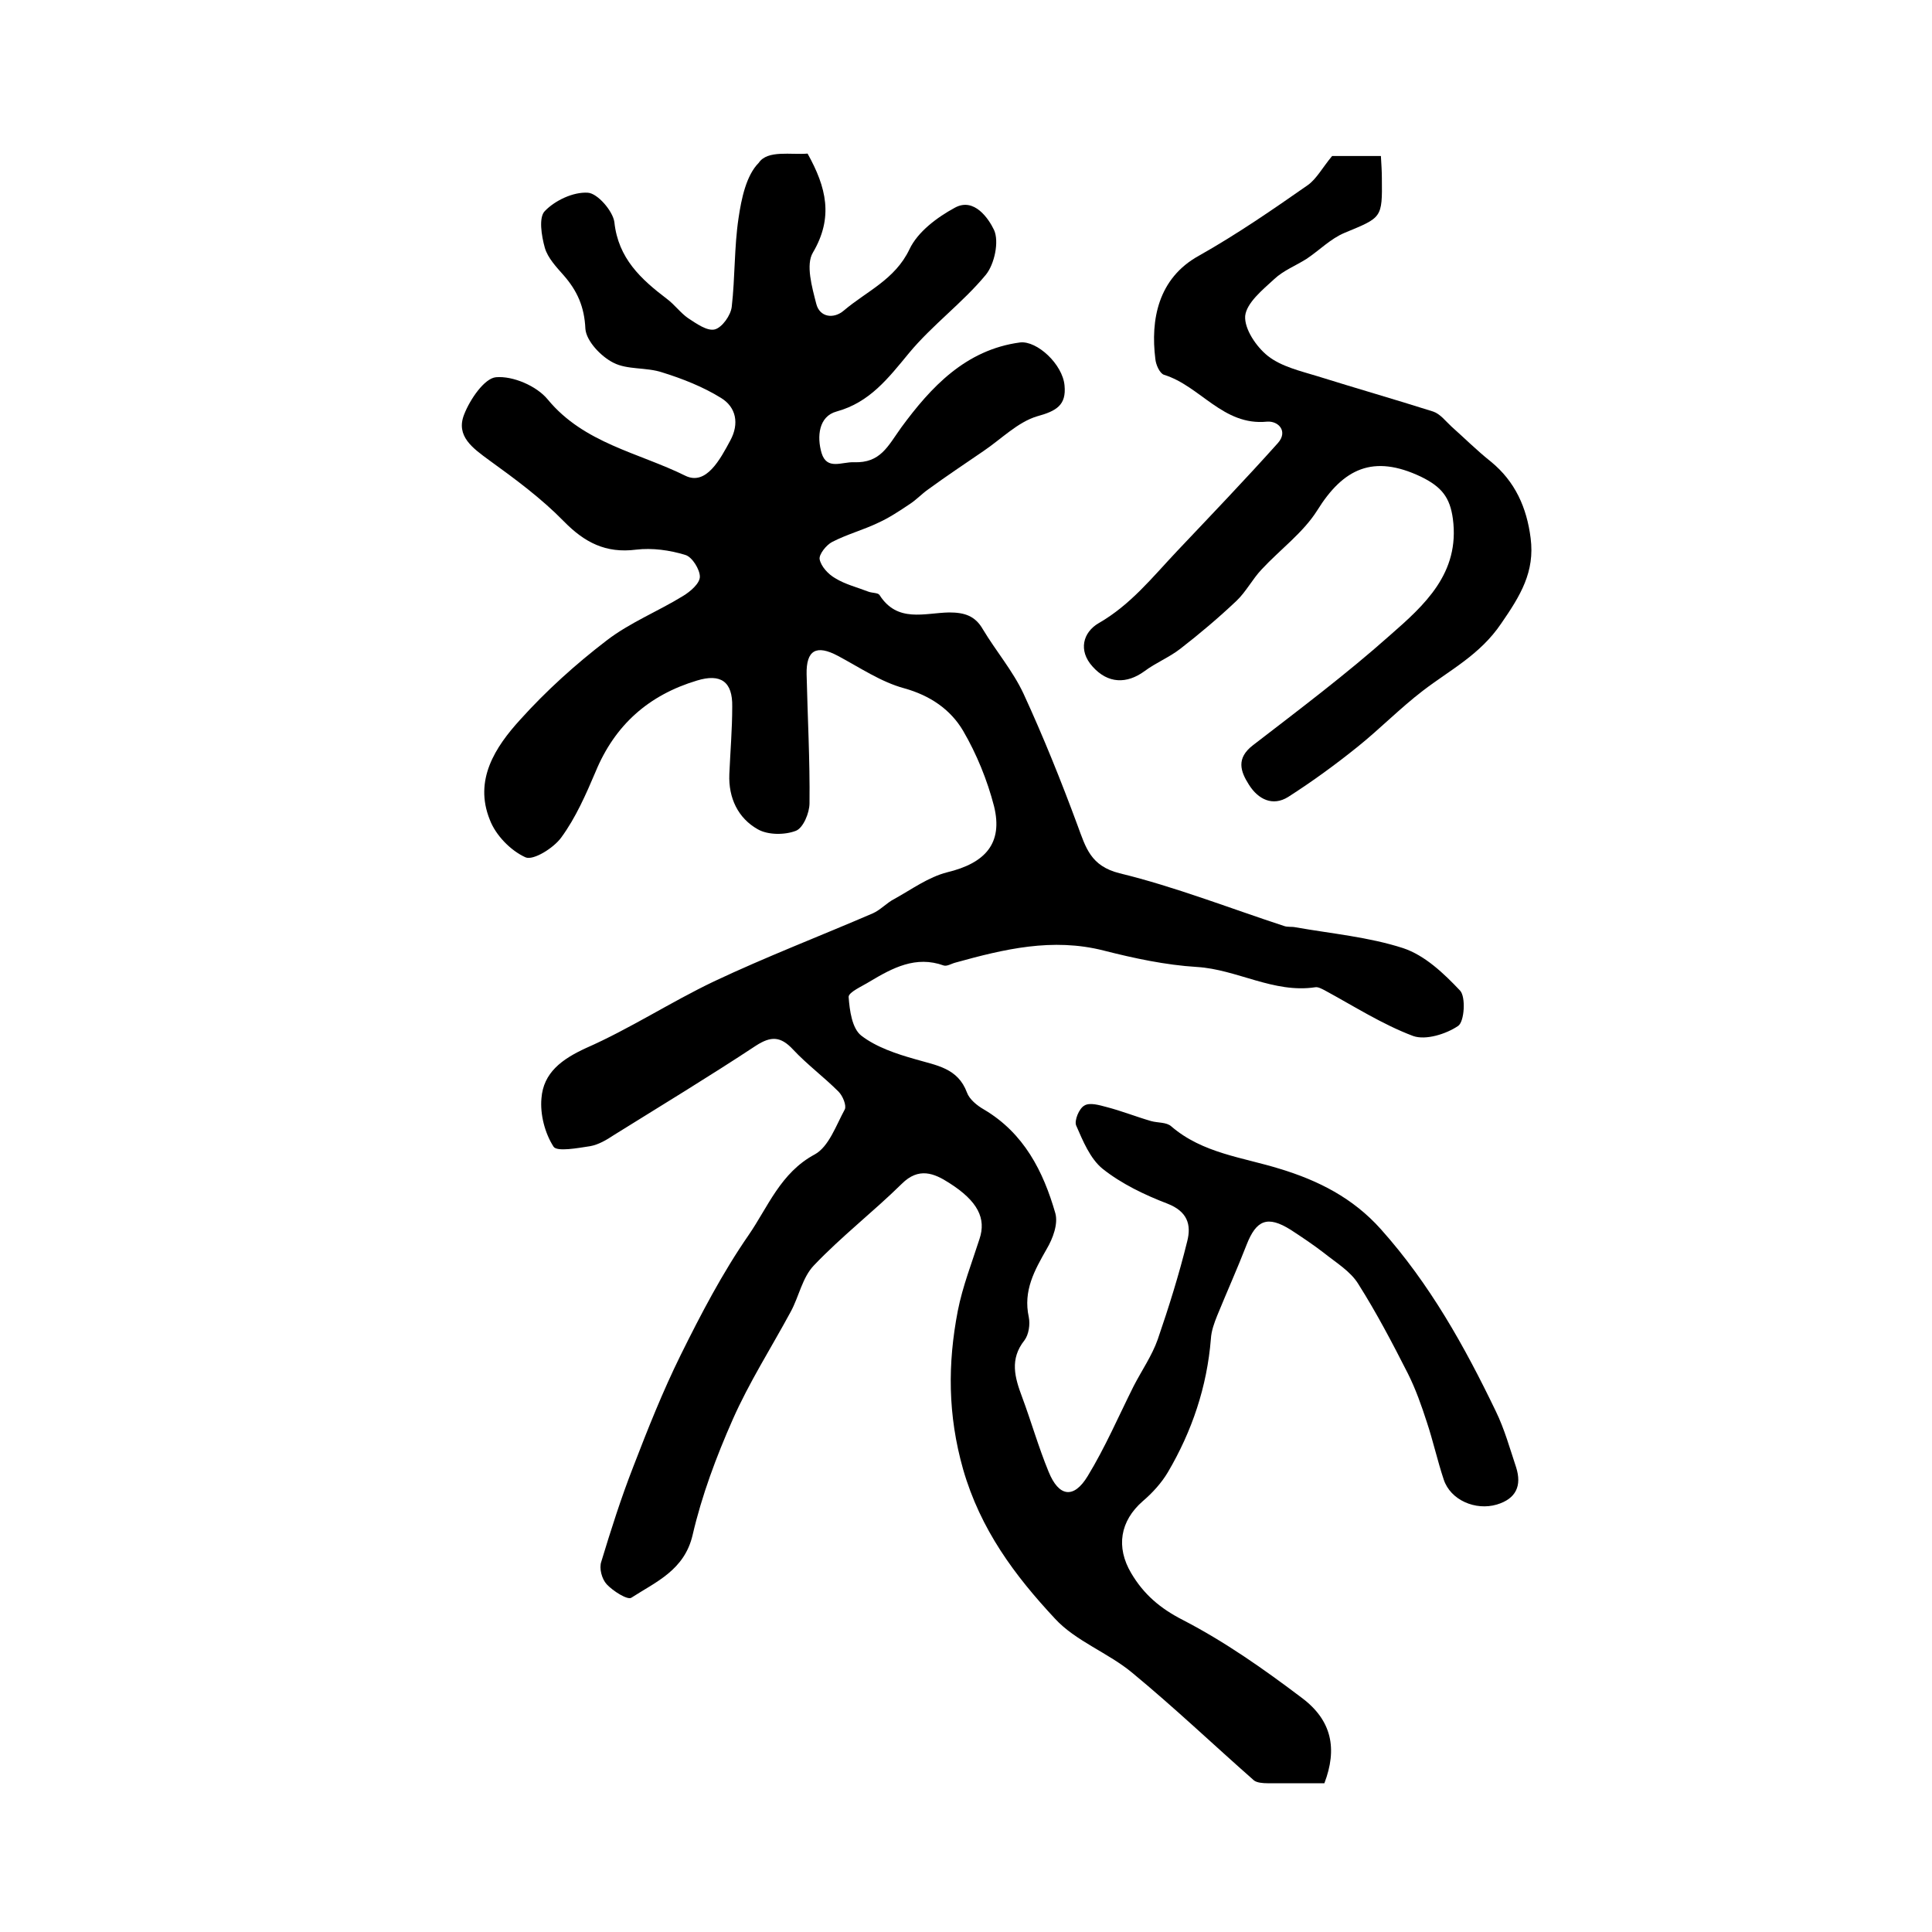 <?xml version="1.0" encoding="utf-8"?>
<!-- Generator: Adobe Illustrator 22.0.0, SVG Export Plug-In . SVG Version: 6.00 Build 0)  -->
<svg version="1.1" id="图层_1" xmlns="http://www.w3.org/2000/svg" xmlns:xlink="http://www.w3.org/1999/xlink" x="0px" y="0px"
	 viewBox="0 0 400 400" style="enable-background:new 0 0 400 400;" xml:space="preserve">
<style type="text/css">
	.st0{fill:#FFFFFF;}
</style>
<g>
	
	<path d="M167.2,31.8c3.9,7,5.4,13.2,1.1,20.5c-1.5,2.5-0.2,7.1,0.7,10.6c0.7,2.8,3.6,3.2,5.7,1.4c4.7-4,10.6-6.4,13.6-12.7
		c1.7-3.6,5.7-6.6,9.4-8.6c4-2.2,7,2.3,8.1,4.6c1.1,2.4,0.1,7.1-1.7,9.3c-4.8,5.8-11.1,10.4-15.9,16.2c-4.3,5.2-8.1,10.2-15,12.1
		c-3.7,1-4.1,5.2-3.1,8.6c1.1,3.6,4.2,1.8,6.7,1.9c5.5,0.2,7-3.3,9.8-7.2c6.1-8.3,13.3-16.1,24.6-17.6c3.5-0.4,8.8,4.5,9.2,8.9
		c0.4,4.1-1.7,5.3-5.7,6.4c-4,1.2-7.4,4.7-11.1,7.2c-3.8,2.6-7.7,5.2-11.4,7.9c-1.3,0.9-2.5,2.2-3.9,3.1c-2.1,1.4-4.2,2.8-6.4,3.8
		c-3.1,1.5-6.5,2.4-9.6,4c-1.2,0.6-2.8,2.6-2.6,3.6c0.3,1.5,1.8,3.1,3.2,3.9c2.1,1.3,4.6,1.9,6.9,2.8c0.8,0.3,2,0.2,2.3,0.7
		c3.7,5.8,9.3,3.7,14.4,3.6c3.2,0,5.4,0.7,7,3.5c2.7,4.5,6.2,8.6,8.4,13.3c4.1,8.9,7.8,18.1,11.2,27.3c1.7,4.6,2.7,8.4,8.7,9.9
		c11.5,2.8,22.7,7.2,34,10.9c0.8,0.3,1.6,0.1,2.5,0.3c7.4,1.3,15.1,2,22.2,4.3c4.5,1.5,8.4,5.2,11.8,8.8c1.2,1.3,0.9,6.4-0.4,7.3
		c-2.5,1.7-6.7,3-9.3,2.1c-6.4-2.4-12.3-6.2-18.4-9.5c-0.6-0.3-1.3-0.7-1.9-0.6c-8.6,1.3-16.2-3.7-24.5-4.2
		c-6.5-0.4-13-1.8-19.3-3.4c-10.6-2.7-20.6-0.3-30.7,2.5c-0.8,0.2-1.7,0.8-2.4,0.6c-5.8-2.1-10.6,0.5-15.3,3.3
		c-1.6,1-4.4,2.2-4.4,3.2c0.2,2.8,0.7,6.5,2.6,8c3.1,2.4,7.3,3.8,11.2,4.9c4.4,1.3,8.8,1.8,10.7,6.9c0.5,1.4,2.1,2.7,3.5,3.5
		c8.3,4.9,12.3,12.8,14.8,21.5c0.6,2.2-0.5,5.2-1.8,7.4c-2.5,4.4-4.9,8.6-3.7,14.1c0.3,1.5,0,3.6-0.9,4.8c-3.1,3.9-2,7.7-0.5,11.7
		c1.9,5.1,3.4,10.4,5.5,15.5c2.1,5.2,5.2,5.7,8.1,0.9c3.6-5.9,6.4-12.4,9.5-18.6c1.7-3.3,3.8-6.3,5-9.7c2.3-6.7,4.4-13.4,6.1-20.3
		c0.9-3.5,0-6.2-4.1-7.8c-4.7-1.8-9.5-4.1-13.4-7.2c-2.6-2.1-4.1-5.8-5.5-9c-0.4-1,0.6-3.5,1.7-4.1c1.1-0.7,3.1-0.1,4.6,0.3
		c3.1,0.8,6.1,2,9.2,2.9c1.4,0.4,3.2,0.2,4.2,1.1c6.5,5.6,14.8,6.4,22.5,8.8c7.9,2.4,15.1,6,20.9,12.5
		c10.1,11.3,17.3,24.2,23.8,37.7c1.8,3.7,2.9,7.7,4.2,11.6c1.2,3.8,0,6.5-4,7.7c-4.4,1.3-9.6-0.9-11-5.2c-1.3-3.9-2.2-8-3.5-11.9
		c-1.1-3.4-2.3-6.8-3.9-10c-3.2-6.3-6.5-12.6-10.3-18.6c-1.6-2.6-4.6-4.4-7.1-6.4c-2.2-1.7-4.6-3.3-6.9-4.8c-4.8-3-7.1-2-9.1,3.1
		c-1.9,4.9-4.1,9.8-6.1,14.7c-0.6,1.5-1.2,3.1-1.3,4.8c-0.8,9.9-3.9,19.1-8.9,27.6c-1.3,2.2-3.2,4.3-5.2,6
		c-4.7,4.1-5.6,9.5-2.4,14.9c2.6,4.4,6,7.3,10.7,9.7c8.7,4.5,16.8,10.2,24.6,16.1c6.3,4.7,7.4,10.6,4.7,17.7c-3.8,0-7.8,0-11.8,0
		c-0.9,0-2.2-0.1-2.8-0.6c-8.4-7.4-16.5-15.1-25.1-22.2c-5-4.2-11.8-6.6-16.1-11.3c-8.3-8.9-15.4-18.4-19-30.9
		c-3.2-11.3-3.2-21.9-1.1-32.8c1-5.1,2.9-9.9,4.5-14.9c1.4-4.2-0.3-7.8-6.3-11.6c-3.1-2-6.3-3.3-9.8,0.2
		c-5.9,5.8-12.5,10.9-18.2,16.9c-2.4,2.5-3.1,6.5-4.8,9.6c-4,7.4-8.6,14.6-12,22.3c-3.4,7.7-6.4,15.7-8.3,23.9
		c-1.7,7.3-7.6,9.7-12.7,13c-0.8,0.5-3.8-1.4-5.1-2.8c-1-1.1-1.6-3.3-1.1-4.7c2-6.6,4.1-13.2,6.6-19.6c3-7.8,6.1-15.6,9.8-23.1
		c4.2-8.5,8.7-17.1,14.1-24.9c4-5.8,6.6-12.9,13.7-16.7c2.9-1.6,4.4-6,6.2-9.3c0.4-0.8-0.4-2.8-1.3-3.7c-3-3-6.5-5.6-9.4-8.7
		c-2.6-2.8-4.6-2.8-7.7-0.8c-9.7,6.4-19.6,12.4-29.4,18.5c-1.5,1-3.2,2-4.9,2.3c-2.6,0.4-6.9,1.2-7.6,0.1c-1.8-2.8-2.8-6.7-2.5-10
		c0.4-5.3,4.2-8.1,9.2-10.4c9.1-4,17.5-9.5,26.5-13.8c10.8-5.1,22-9.4,32.9-14.1c1.6-0.7,2.9-2.2,4.5-3c3.6-2,7-4.5,10.9-5.5
		c7.9-1.9,11.6-6,9.7-13.7c-1.4-5.4-3.6-10.8-6.4-15.6c-2.6-4.4-6.8-7.3-12.2-8.8c-4.8-1.3-9.2-4.3-13.7-6.7
		c-4.5-2.4-6.6-1.2-6.5,3.8c0.2,8.9,0.7,17.8,0.6,26.7c0,2-1.3,5.1-2.8,5.7c-2.3,0.9-5.8,0.9-7.9-0.3c-4.1-2.3-6.1-6.5-5.9-11.4
		c0.2-4.7,0.6-9.3,0.6-14c0.1-5.2-2.4-6.9-7.3-5.4c-10,3-17,9.2-21,18.9c-2,4.7-4.1,9.5-7.1,13.6c-1.6,2.2-5.8,4.8-7.4,4.1
		c-3.1-1.4-6.2-4.6-7.4-7.8c-3.3-8.2,1.1-15,6.3-20.7c5.4-6,11.5-11.5,17.9-16.4c4.8-3.7,10.6-6,15.8-9.2c1.5-0.9,3.5-2.6,3.5-4
		c0-1.5-1.6-4.1-3-4.5c-3.2-1-6.9-1.5-10.2-1.1c-6.3,0.8-10.7-1.5-15-5.9c-4.6-4.7-10-8.7-15.4-12.6c-3.4-2.5-7-5-5.2-9.5
		c1.2-3.1,4.2-7.5,6.6-7.7c3.5-0.3,8.4,1.8,10.7,4.6c7.5,9.1,18.8,11,28.5,15.8c4.3,2.1,7.2-3.4,9.3-7.3c1.9-3.5,1.2-6.9-1.9-8.8
		c-3.7-2.3-8-4-12.2-5.3c-3.3-1.1-7.2-0.5-10.1-2c-2.6-1.3-5.6-4.5-5.8-7c-0.2-4.6-1.7-7.9-4.5-11.1c-1.5-1.7-3.3-3.6-3.9-5.7
		c-0.7-2.5-1.3-6.3,0-7.6c2.1-2.2,5.9-4,8.9-3.8c2,0.1,5.2,3.8,5.5,6.1c0.8,7.5,5.5,11.8,10.9,15.9c1.6,1.2,2.8,2.9,4.4,4
		c1.7,1.1,3.9,2.7,5.5,2.3c1.5-0.4,3.3-2.9,3.5-4.7c0.7-6.1,0.5-12.3,1.4-18.3c0.6-4.1,1.6-8.9,4.2-11.5
		C158.9,31,163.8,32.1,167.2,31.8z"/>
	<path d="M275.8,32.3c2.9,0,6.4,0,10.1,0c0.1,1.7,0.2,3.2,0.2,4.6c0.1,8.3,0,8.1-7.7,11.3c-2.9,1.2-5.2,3.6-7.9,5.4
		c-2.2,1.4-4.8,2.4-6.7,4.2c-2.4,2.2-5.7,4.9-6,7.6c-0.2,2.7,2.3,6.4,4.7,8.3c2.8,2.2,6.7,3.1,10.3,4.2c8,2.5,16,4.8,23.9,7.3
		c1.5,0.5,2.6,2,3.8,3.1c2.7,2.4,5.3,5,8.2,7.3c5,4.1,7.4,9.5,8.2,15.8c0.9,7-2.1,11.9-6.1,17.7c-4.4,6.5-10.6,9.6-16.2,13.9
		c-4.7,3.6-8.9,7.9-13.5,11.6c-4.6,3.7-9.4,7.2-14.4,10.4c-3.2,2-6.2,0.5-8.1-2.5c-1.8-2.8-2.7-5.5,0.8-8.2
		c9.6-7.4,19.3-14.7,28.3-22.7c7.2-6.3,14.6-12.9,13.1-24.2c-0.6-4.4-2.3-6.6-6.6-8.7c-9.9-4.7-16.1-1.7-21.5,7
		c-2.9,4.6-7.7,8.1-11.5,12.2c-1.9,2-3.2,4.6-5.2,6.5c-3.7,3.5-7.6,6.8-11.6,9.9c-2.3,1.8-5.1,2.9-7.5,4.7c-3.6,2.6-7.5,2.6-10.7-1
		c-3-3.3-2-7.1,1.3-9c6.6-3.8,11.1-9.5,16.2-14.9c7-7.4,14.1-14.8,20.9-22.4c2.1-2.4,0.1-4.6-2.3-4.4c-9.1,0.9-13.8-7.4-21.3-9.7
		c-0.9-0.3-1.7-2.1-1.8-3.3c-1-8,0.5-16.7,9.1-21.4c7.8-4.4,15.2-9.5,22.5-14.6C272.6,37,273.8,34.7,275.8,32.3z"/>
</g>
</svg>
